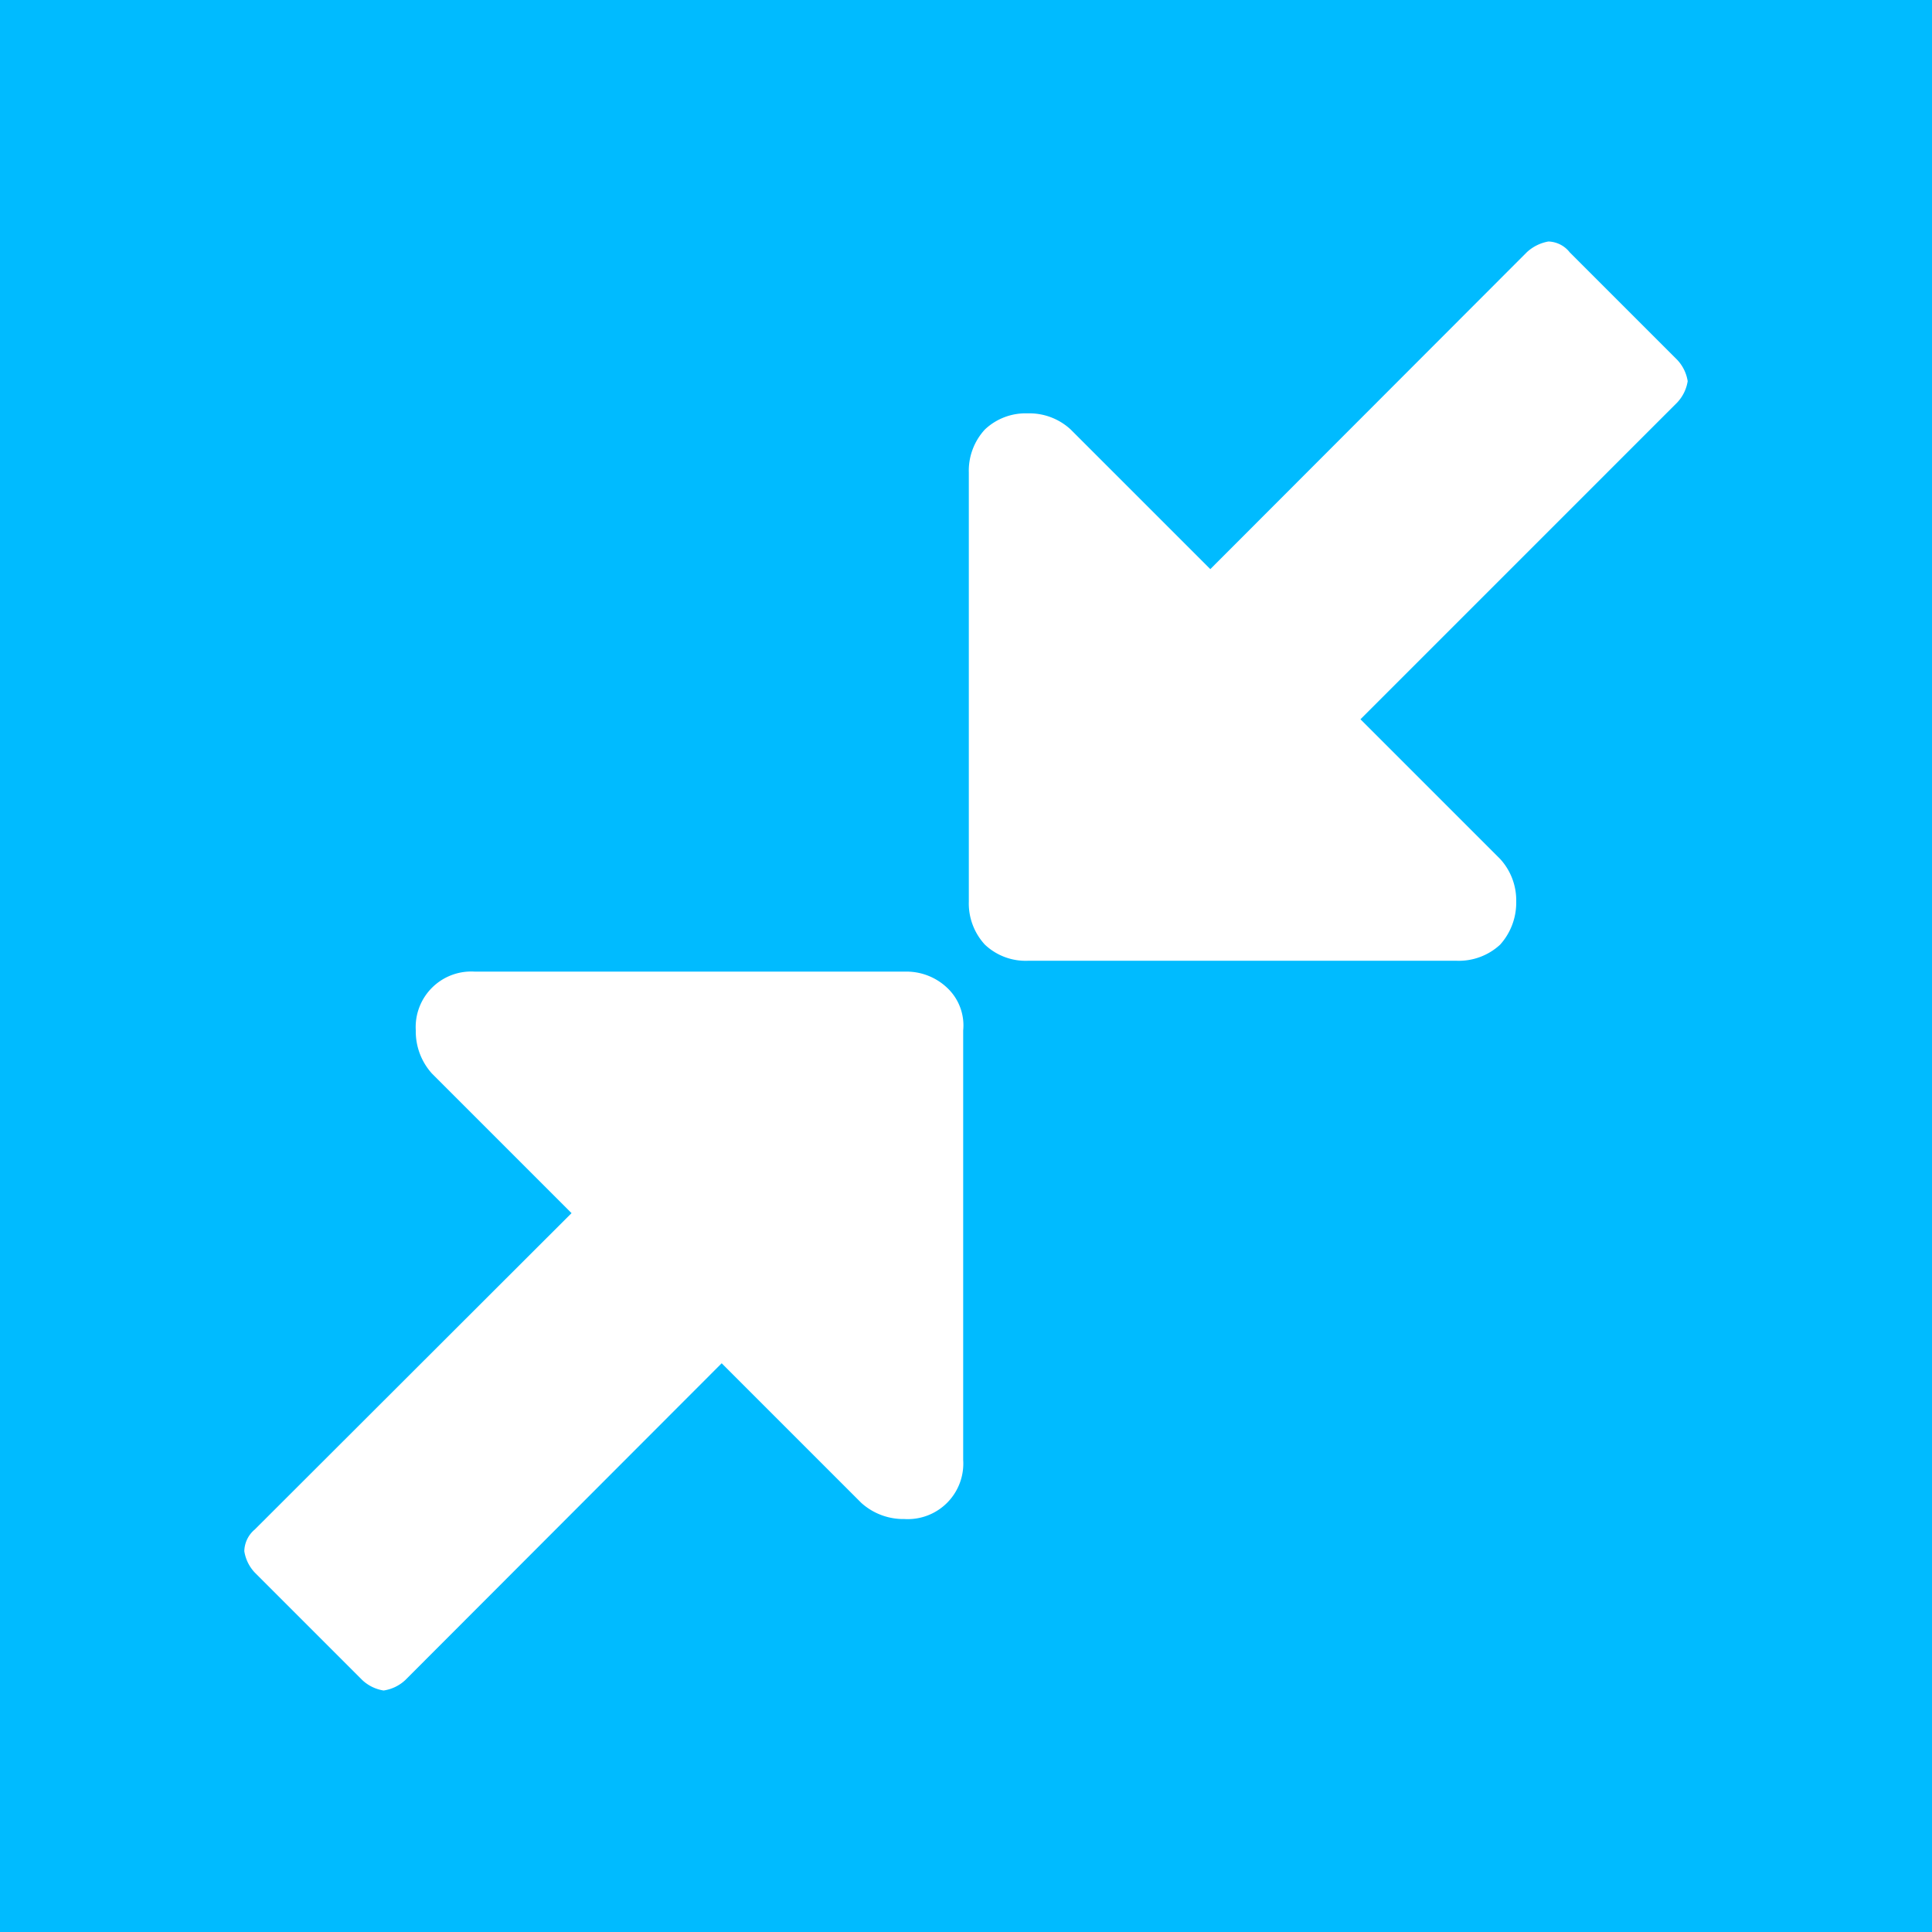 <svg xmlns="http://www.w3.org/2000/svg" viewBox="0 0 48 48"><g id="Calque_2" data-name="Calque 2"><rect width="48" height="48" style="fill:#0bf"/></g><g id="Calque_1" data-name="Calque 1"><path d="M23.93,25.6V36.27a1.38,1.38,0,0,1-1.46,1.47,1.56,1.56,0,0,1-1.07-.4l-3.47-3.47-7.86,7.87a1,1,0,0,1-.54.26A1,1,0,0,1,9,41.74L6.33,39.07a1,1,0,0,1-.26-.53A.72.72,0,0,1,6.33,38l7.87-7.86-3.47-3.47a1.56,1.56,0,0,1-.4-1.07,1.38,1.38,0,0,1,1.47-1.46H22.47a1.47,1.47,0,0,1,1.06.4,1.28,1.28,0,0,1,.4,1.06ZM41.67,8.94a1,1,0,0,1,.26.53,1,1,0,0,1-.26.53L33.8,17.87l3.47,3.47a1.52,1.52,0,0,1,.4,1.06,1.56,1.56,0,0,1-.4,1.07,1.51,1.51,0,0,1-1.07.4H25.53a1.47,1.47,0,0,1-1.06-.4,1.51,1.51,0,0,1-.4-1.07V11.74a1.51,1.51,0,0,1,.4-1.07,1.47,1.47,0,0,1,1.06-.4,1.51,1.51,0,0,1,1.07.4l3.47,3.47,7.86-7.87A1.06,1.06,0,0,1,38.47,6a.7.7,0,0,1,.53.27l2.67,2.67Z" style="fill:#fff"/></g></svg>